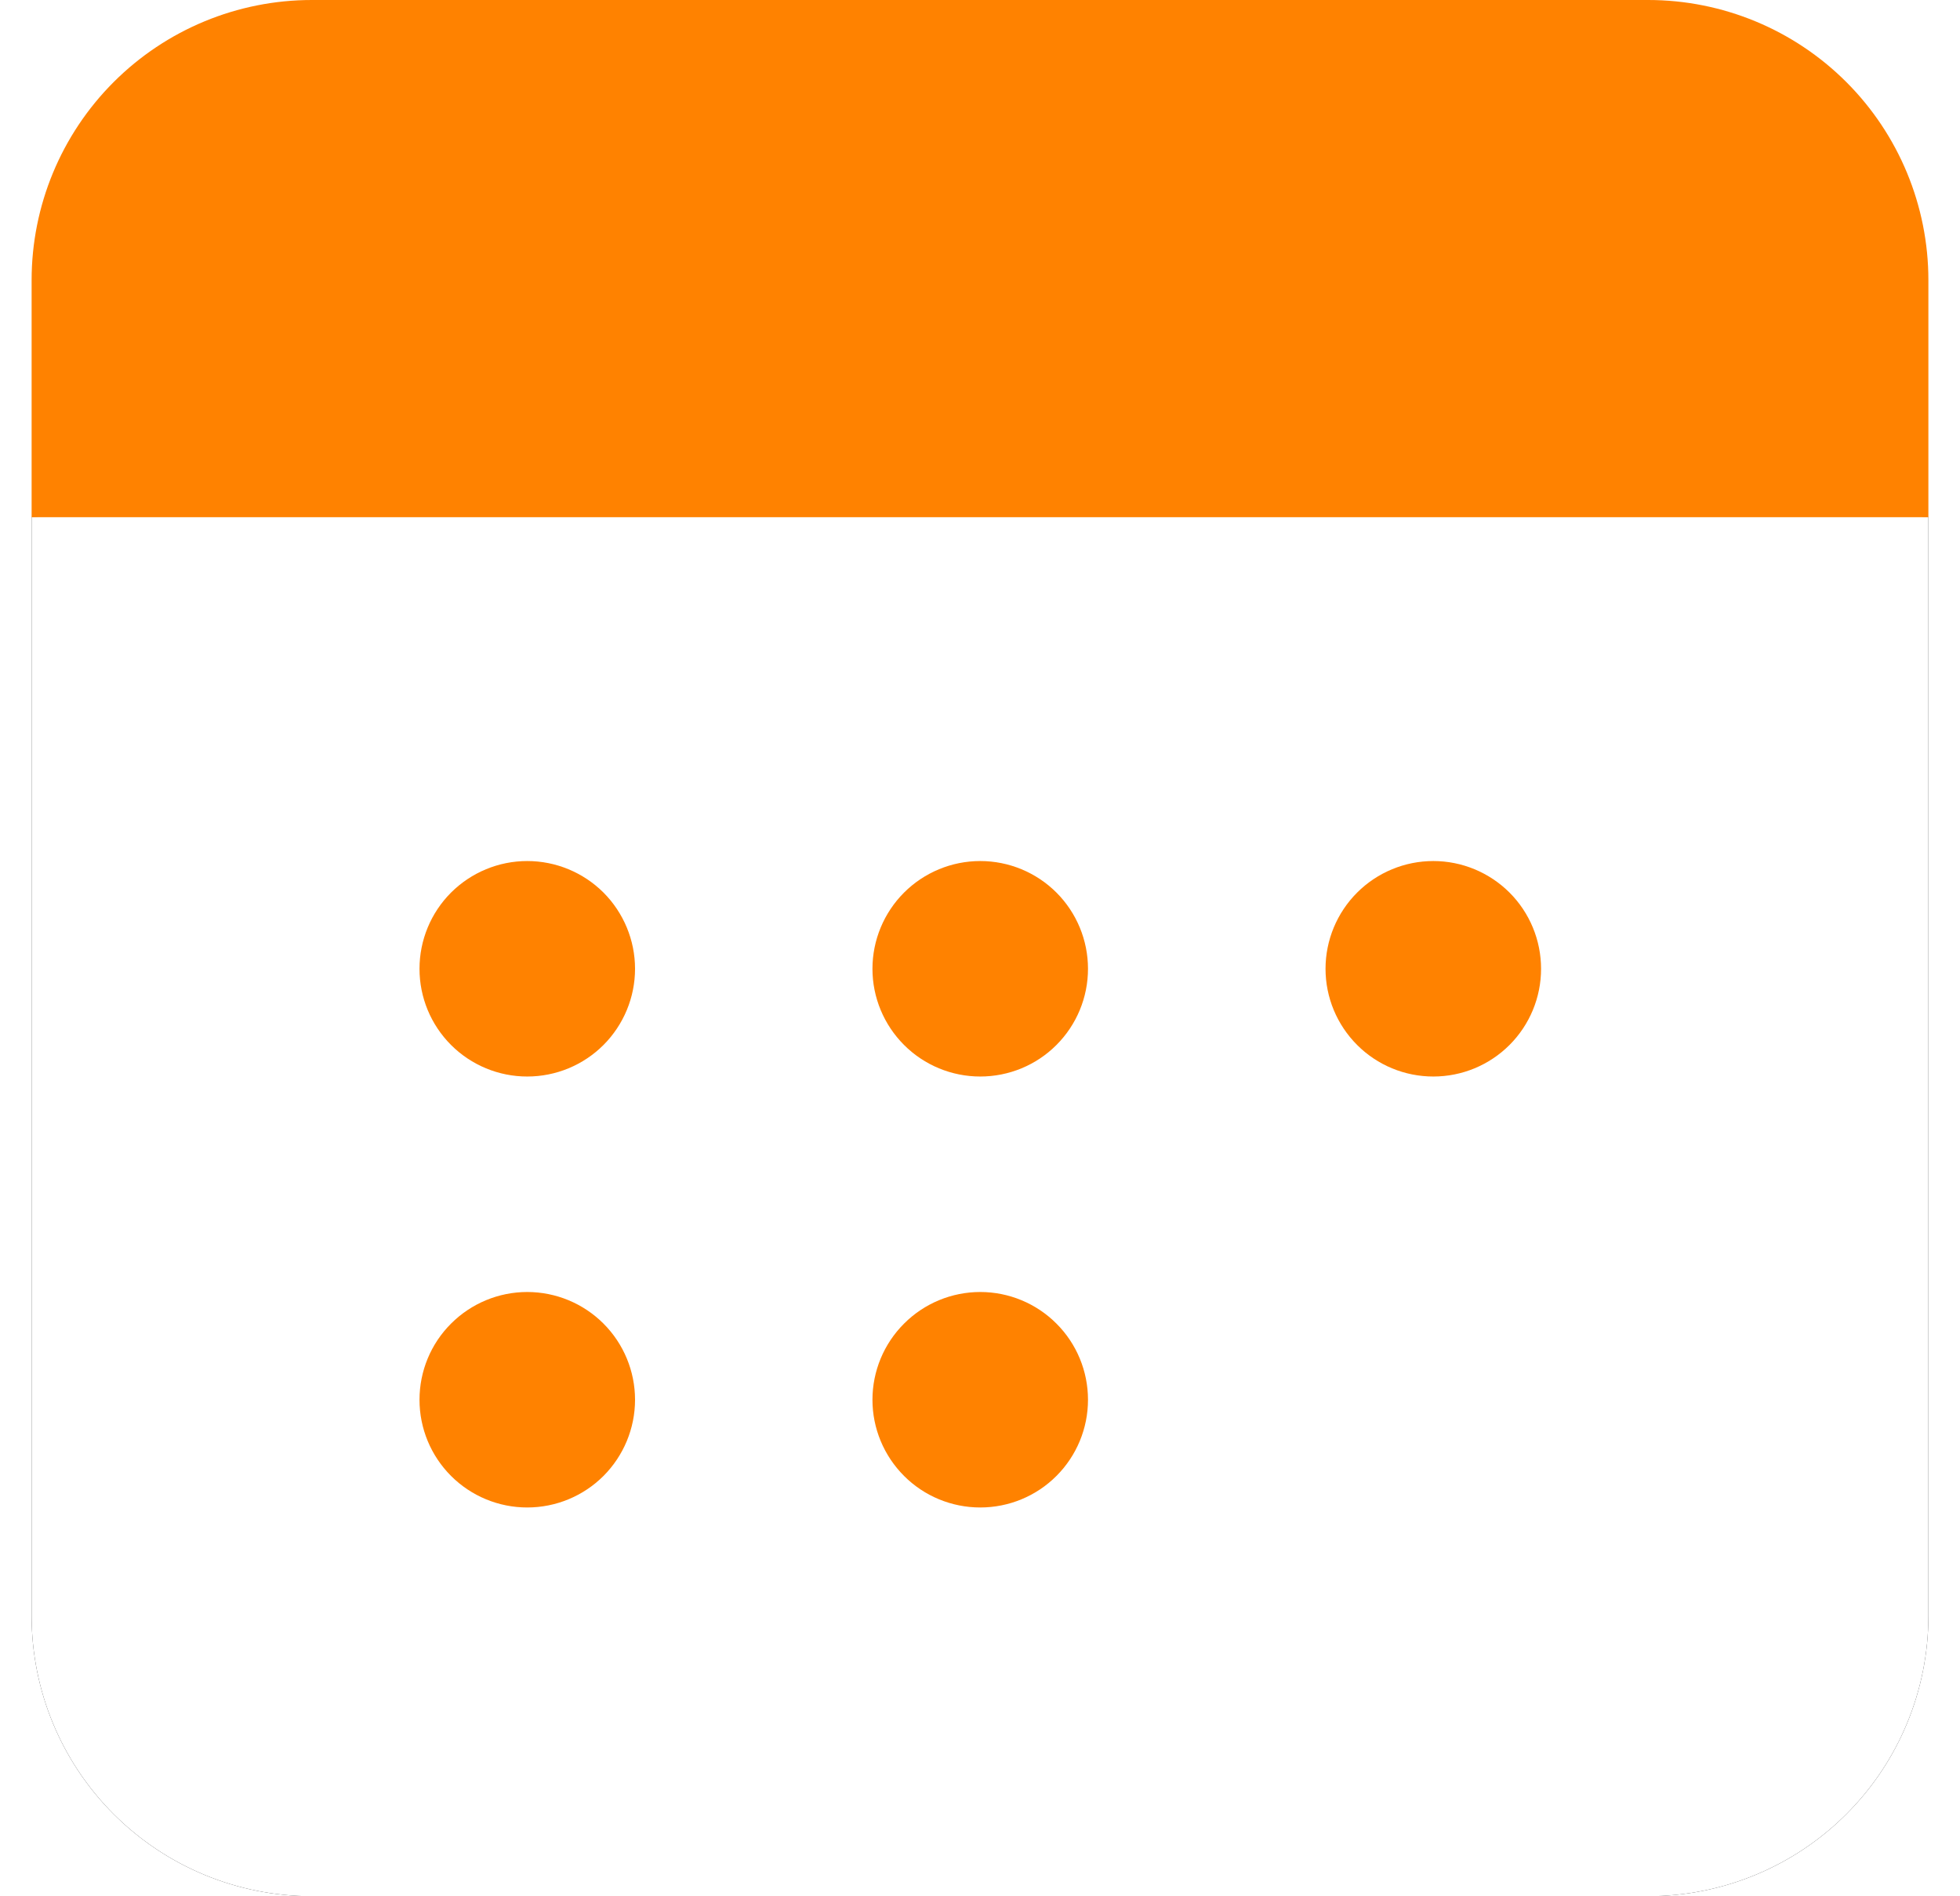 <svg width="31" height="30" viewBox="0 0 31 30" fill="none" xmlns="http://www.w3.org/2000/svg">
<g id="Group">
<path id="Vector" d="M30.5 25.567C30.5 26.743 30.033 27.87 29.202 28.701C28.371 29.532 27.244 29.999 26.068 29.999H4.932C3.756 29.999 2.629 29.532 1.798 28.701C0.967 27.87 0.5 26.743 0.5 25.567V8.181L15.5 6.817L30.5 8.181V25.567Z" fill="#222325"/>
<path id="Vector_2" d="M30.5 25.567C30.5 26.743 30.033 27.87 29.202 28.701C28.371 29.532 27.244 29.999 26.068 29.999H4.932C3.756 29.999 2.629 29.532 1.798 28.701C0.967 27.87 0.5 26.743 0.5 25.567V8.181L15.5 6.817L30.5 8.181V25.567Z" fill="white"/>
<g id="Group_2" filter="url(#filter0_d_4504_5865)">
<path id="Vector_3" d="M8.339 19.773C8.791 19.773 9.225 19.953 9.545 20.273C9.864 20.592 10.044 21.026 10.044 21.478C10.044 21.93 9.864 22.363 9.545 22.683C9.225 23.003 8.791 23.182 8.339 23.182C7.887 23.182 7.454 23.003 7.134 22.683C6.814 22.363 6.635 21.93 6.635 21.478C6.635 21.026 6.814 20.592 7.134 20.273C7.454 19.953 7.887 19.773 8.339 19.773ZM15.504 19.773C15.956 19.773 16.39 19.953 16.709 20.273C17.029 20.592 17.208 21.026 17.208 21.478C17.208 21.93 17.029 22.363 16.709 22.683C16.39 23.003 15.956 23.182 15.504 23.182C15.052 23.182 14.618 23.003 14.299 22.683C13.979 22.363 13.799 21.93 13.799 21.478C13.799 21.026 13.979 20.592 14.299 20.273C14.618 19.953 15.052 19.773 15.504 19.773ZM8.339 12.955C8.791 12.955 9.225 13.135 9.545 13.454C9.864 13.774 10.044 14.208 10.044 14.66C10.044 15.112 9.864 15.545 9.545 15.865C9.225 16.185 8.791 16.364 8.339 16.364C7.887 16.364 7.454 16.185 7.134 15.865C6.814 15.545 6.635 15.112 6.635 14.66C6.635 14.208 6.814 13.774 7.134 13.454C7.454 13.135 7.887 12.955 8.339 12.955ZM15.504 12.955C15.956 12.955 16.39 13.135 16.709 13.454C17.029 13.774 17.208 14.208 17.208 14.66C17.208 15.112 17.029 15.545 16.709 15.865C16.39 16.185 15.956 16.364 15.504 16.364C15.052 16.364 14.618 16.185 14.299 15.865C13.979 15.545 13.799 15.112 13.799 14.66C13.799 14.208 13.979 13.774 14.299 13.454C14.618 13.135 15.052 12.955 15.504 12.955ZM22.67 12.955C23.122 12.955 23.555 13.135 23.875 13.454C24.195 13.774 24.374 14.208 24.374 14.66C24.374 15.112 24.195 15.545 23.875 15.865C23.555 16.185 23.122 16.364 22.67 16.364C22.218 16.364 21.784 16.185 21.465 15.865C21.145 15.545 20.965 15.112 20.965 14.66C20.965 14.208 21.145 13.774 21.465 13.454C21.784 13.135 22.218 12.955 22.67 12.955Z" fill="#FF8200"/>
</g>
<path id="Vector_4" d="M26.068 0C27.244 0 28.371 0.467 29.202 1.298C30.033 2.129 30.5 3.256 30.5 4.432V8.182H0.5V4.432C0.5 3.256 0.967 2.129 1.798 1.298C2.629 0.467 3.756 0 4.932 0H26.068Z" fill="#FF8200"/>
</g>
<defs>
<filter id="filter0_d_4504_5865" x="5.301" y="12.288" width="20.407" height="12.895" filterUnits="userSpaceOnUse" color-interpolation-filters="sRGB">
<feFlood flood-opacity="0" result="BackgroundImageFix"/>
<feColorMatrix in="SourceAlpha" type="matrix" values="0 0 0 0 0 0 0 0 0 0 0 0 0 0 0 0 0 0 127 0" result="hardAlpha"/>
<feOffset dy="0.667"/>
<feGaussianBlur stdDeviation="0.667"/>
<feColorMatrix type="matrix" values="0 0 0 0 0 0 0 0 0 0 0 0 0 0 0 0 0 0 0.32 0"/>
<feBlend mode="normal" in2="BackgroundImageFix" result="effect1_dropShadow_4504_5865"/>
<feBlend mode="normal" in="SourceGraphic" in2="effect1_dropShadow_4504_5865" result="shape"/>
</filter>
</defs>
</svg>
